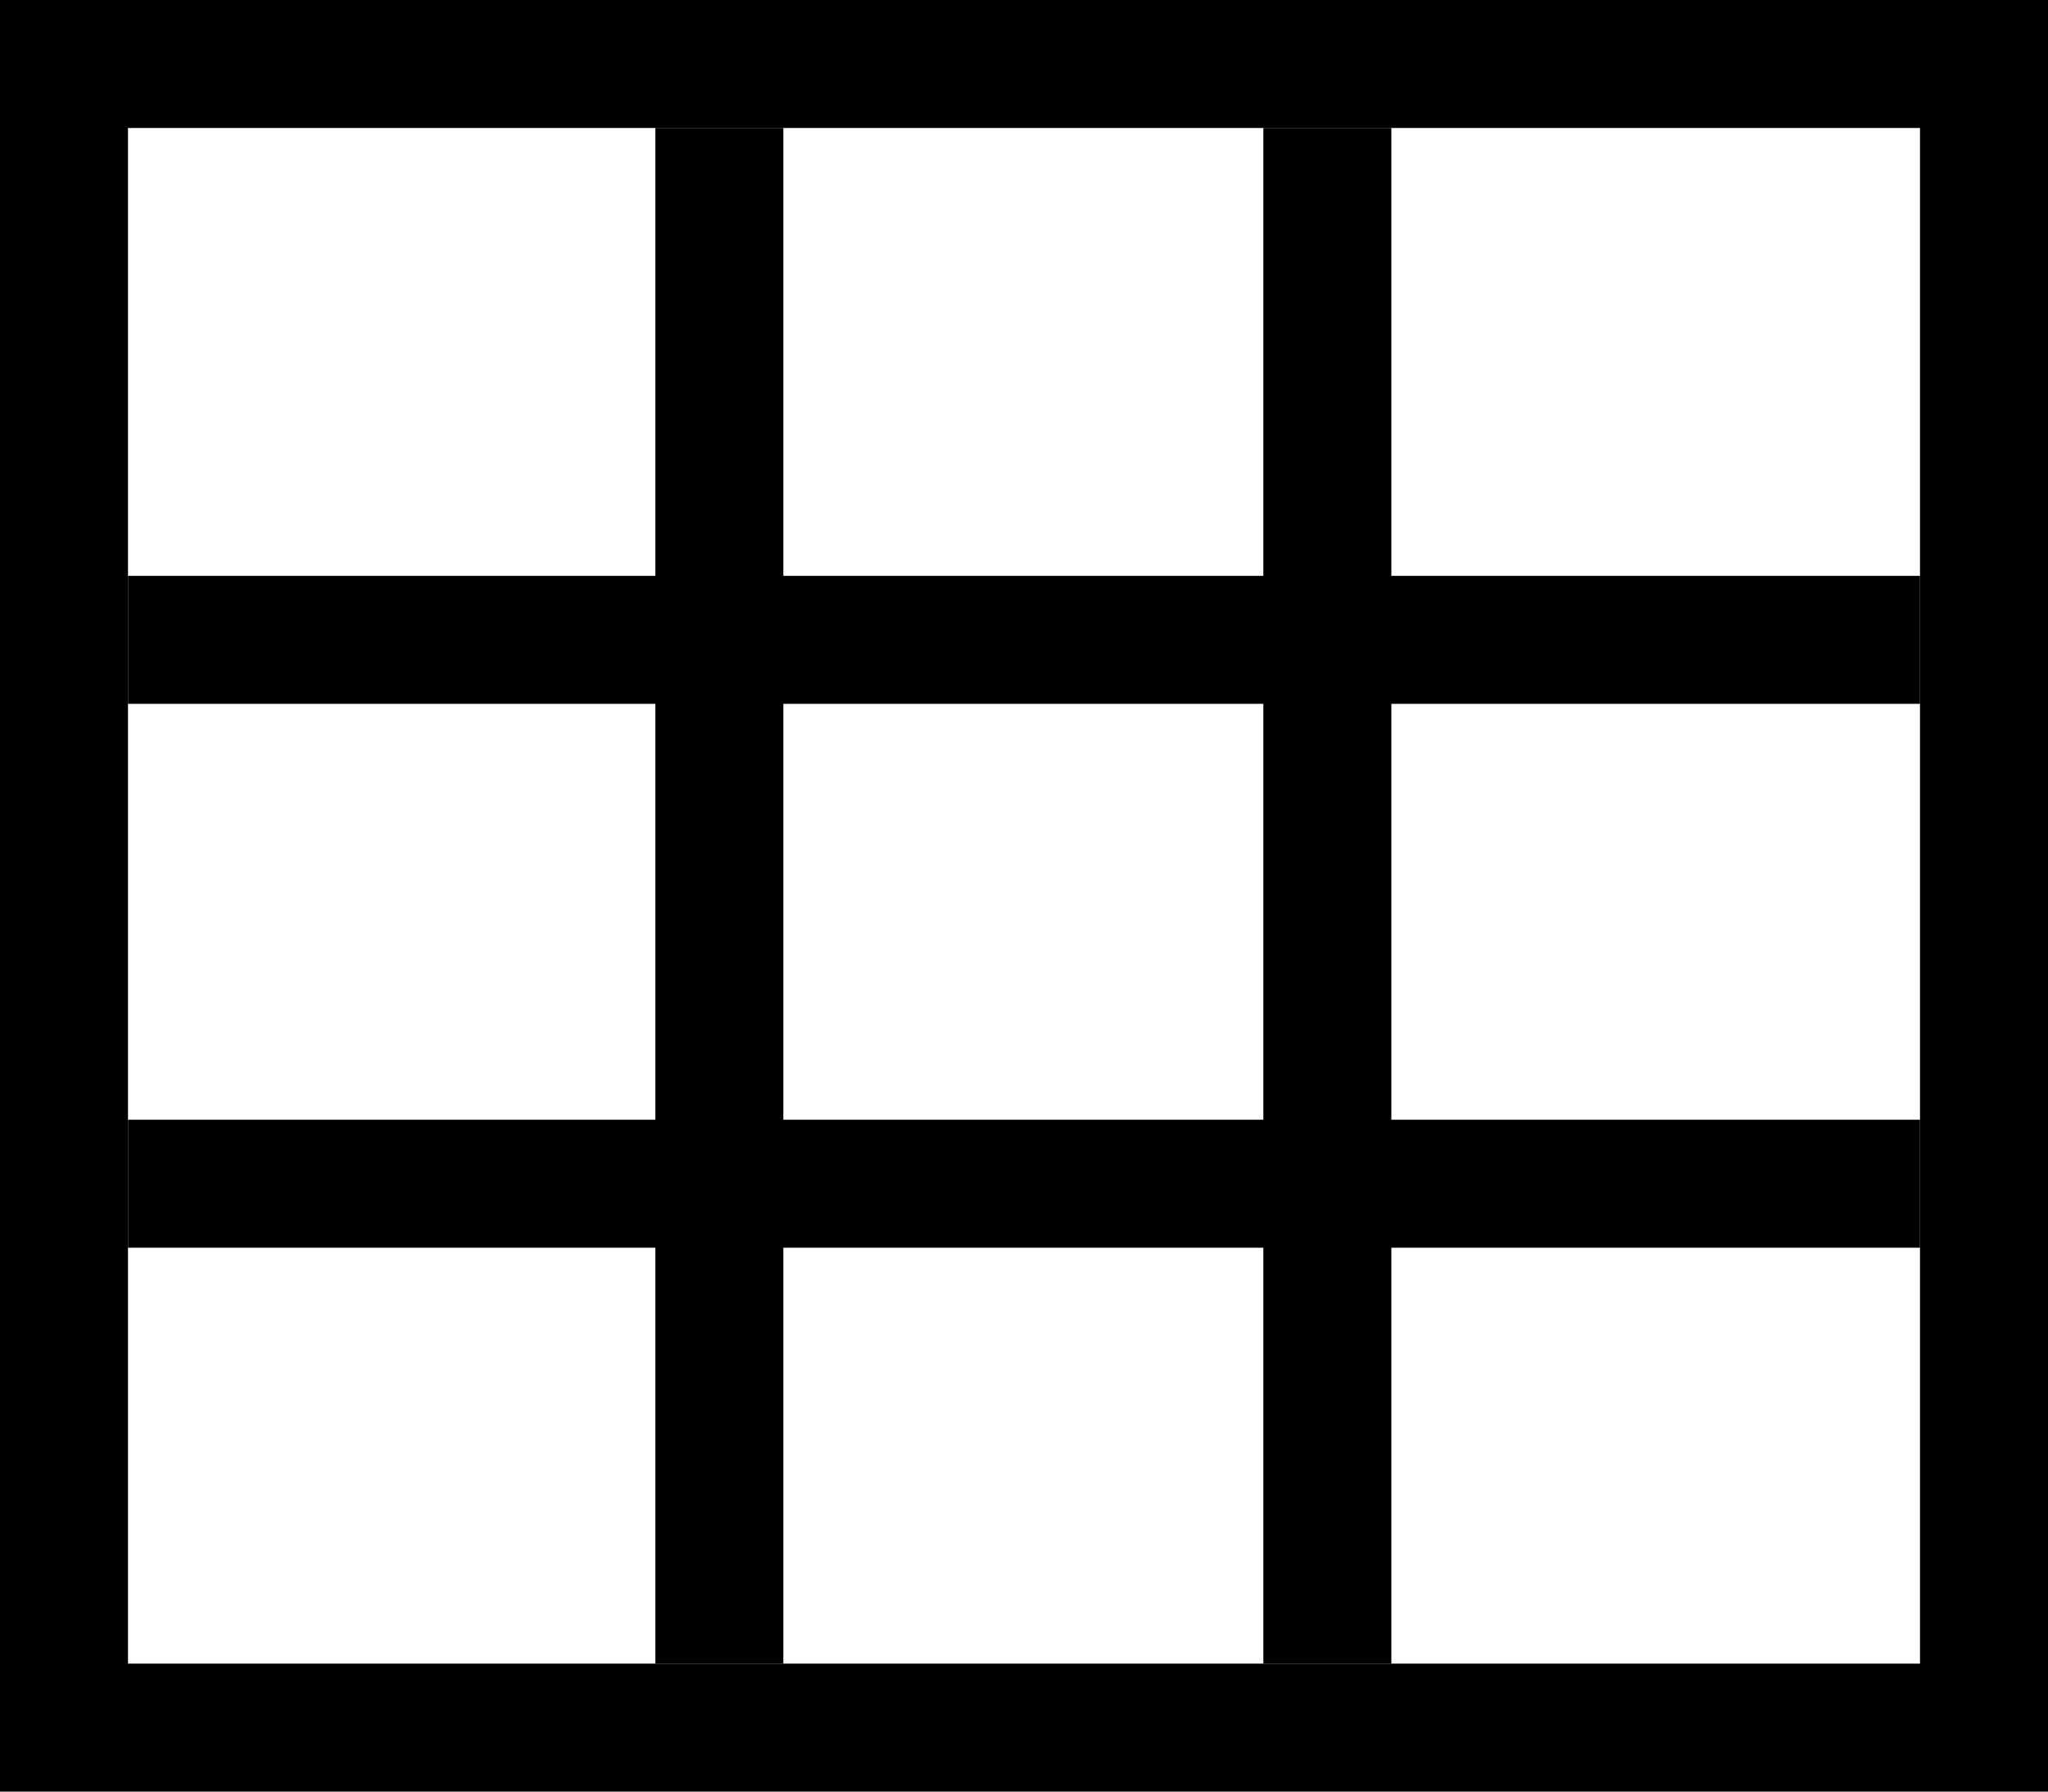 <svg width="16" height="14" viewBox="0 0 16 14" fill="none" xmlns="http://www.w3.org/2000/svg">
<line x1="5.62" y1="1" x2="5.62" y2="13" stroke="#000"/>
<line x1="10.37" y1="1" x2="10.37" y2="13" stroke="#000"/>
<line x1="1" y1="5" x2="15" y2="5" stroke="#000"/>
<line x1="1" y1="9.25" x2="15" y2="9.25" stroke="#000"/>
<rect x="0.5" y="0.5" width="15" height="13" stroke="#000"/>
</svg>
